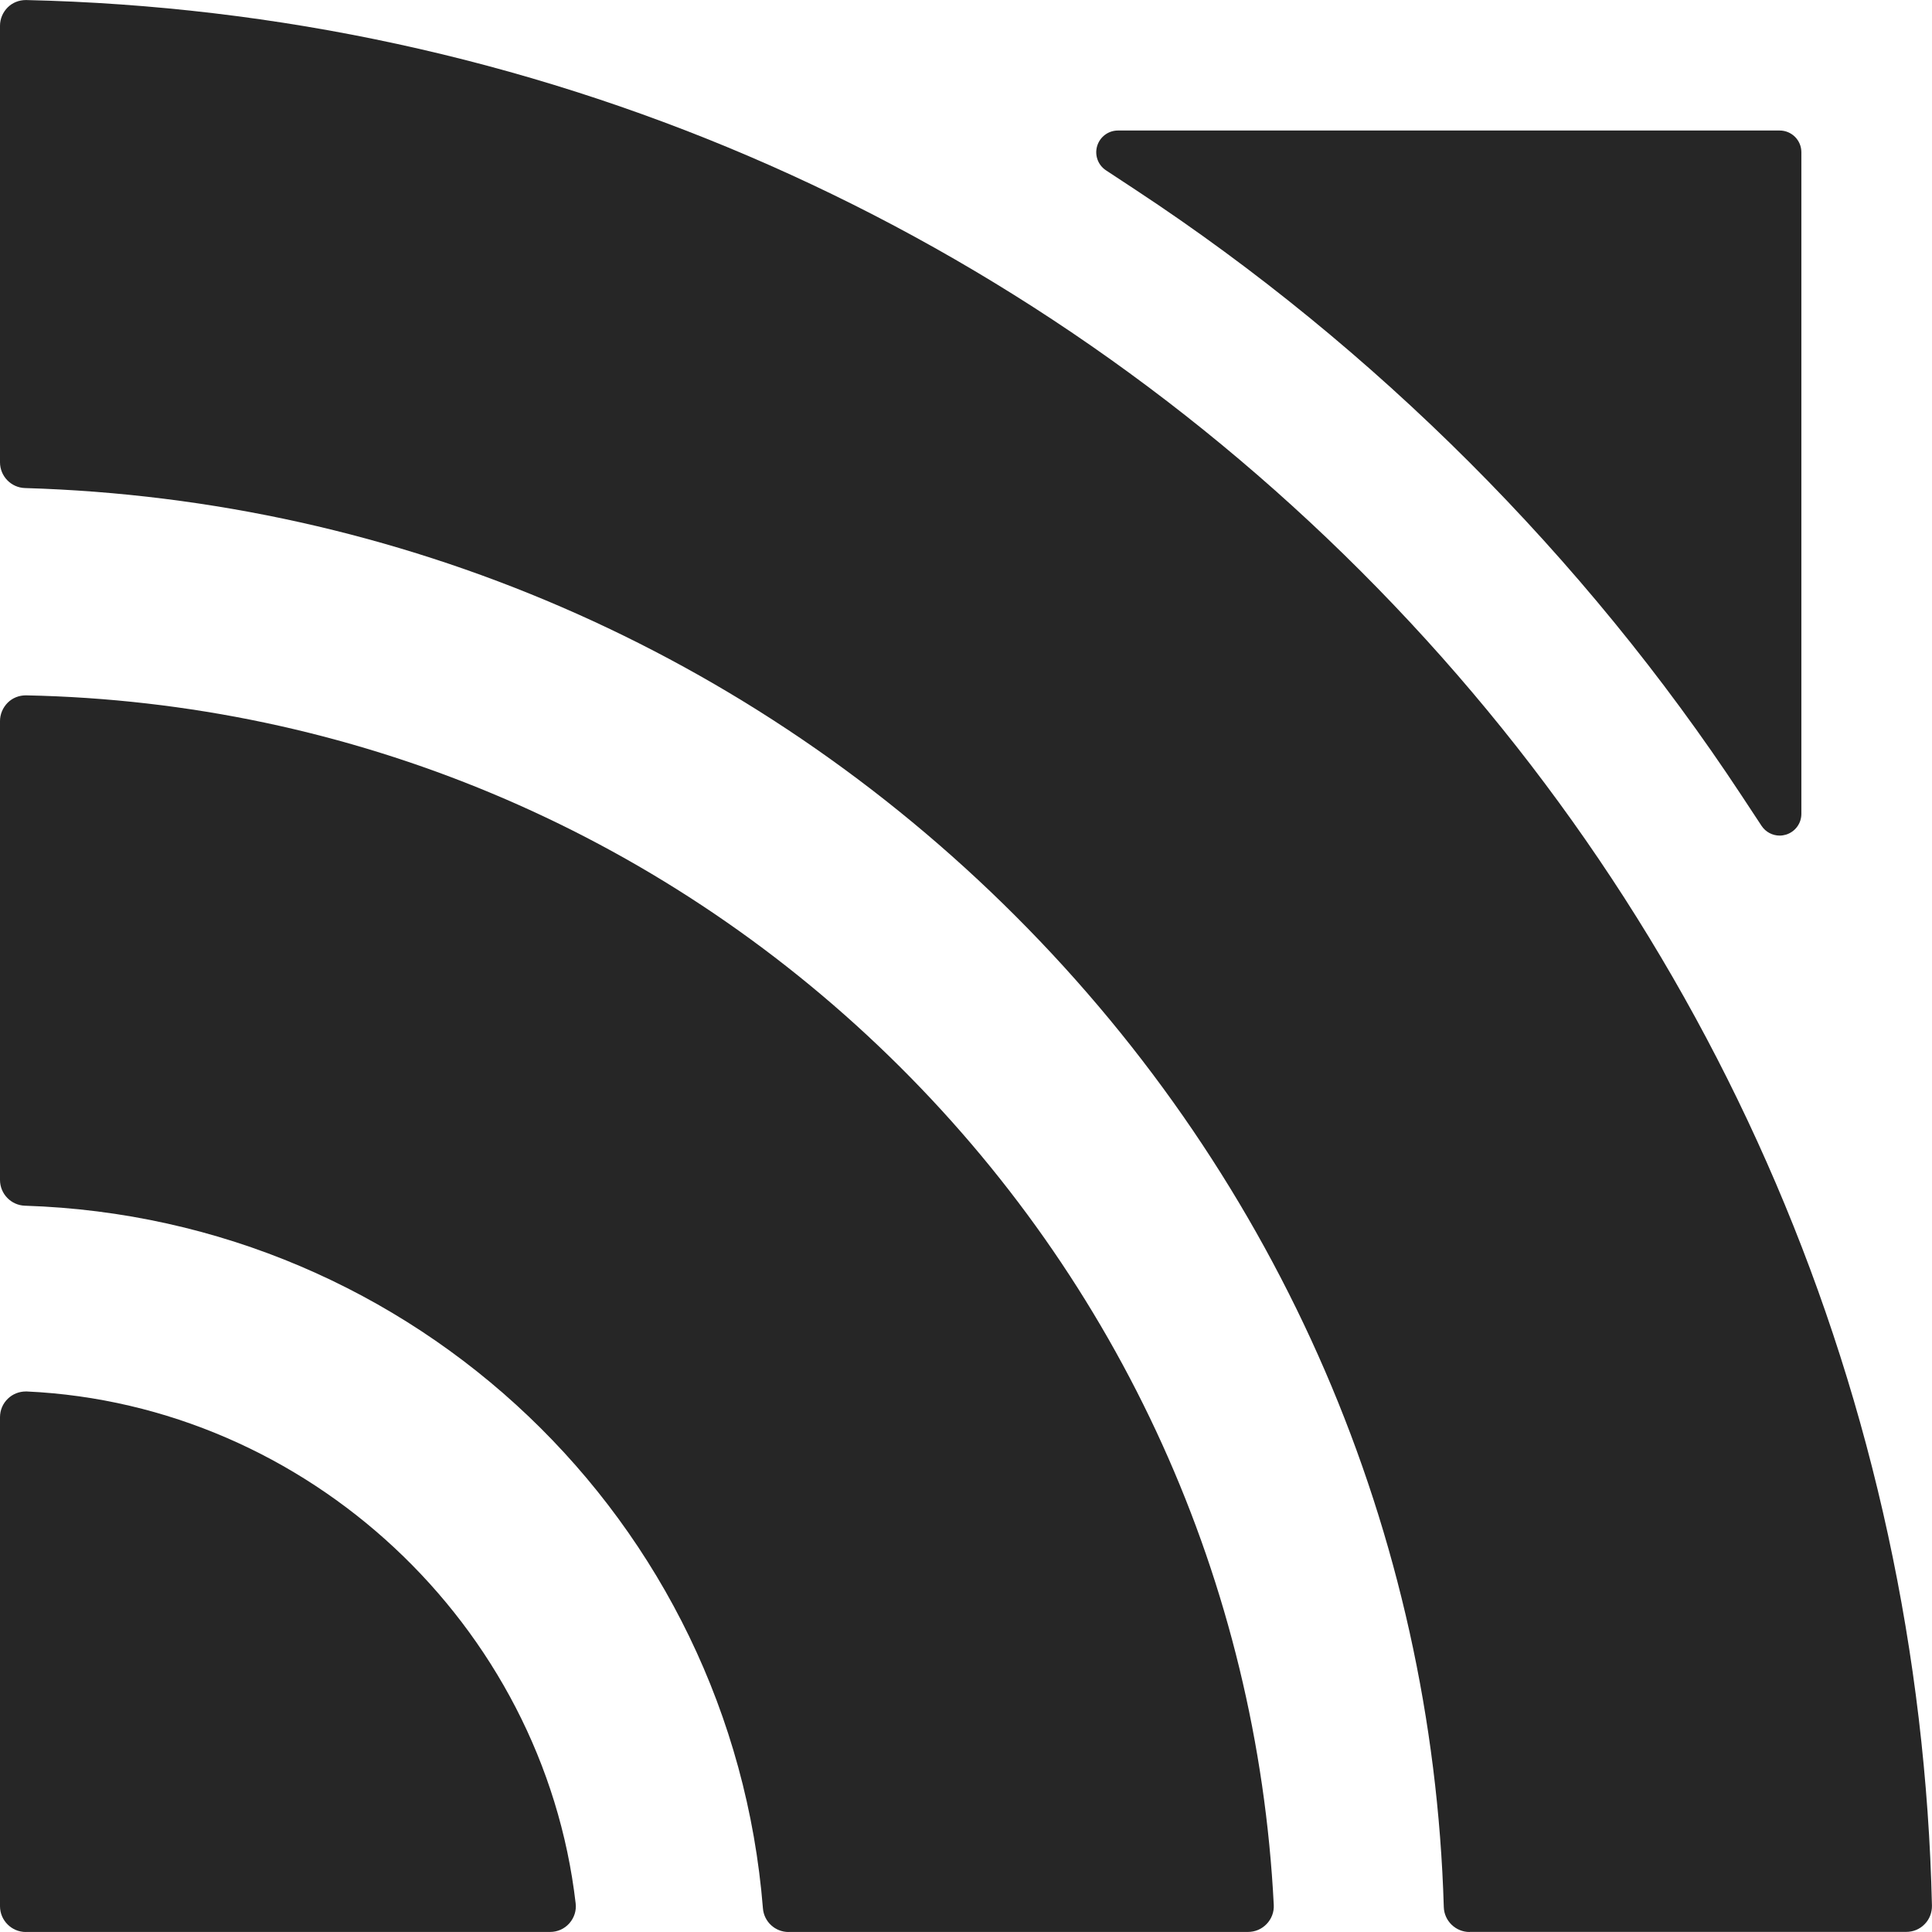 <svg width="356" height="356" viewBox="0 0 356 356" fill="none" xmlns="http://www.w3.org/2000/svg">
  <style>
    path {
      fill: #262626;
    }
    @media ( prefers-color-scheme: dark ) {
      path {
      fill: white;
      }
    }
  </style>
  <path
    d="M145.3 356C142.83 356 140.77 354.1 140.58 351.63C134.83 280.12 76.38 224.47 4.61 222.17C2.05 222.1 0 219.99 0 217.42V132.88C0 131.6 0.52 130.39 1.42 129.48C2.3 128.6 3.51 128.13 4.74 128.13H4.83C64.52 129.34 120.97 152.94 163.82 194.6C206.53 236.12 231.7 291.68 234.71 351.01C234.78 352.32 234.31 353.57 233.4 354.52C232.5 355.47 231.26 355.99 229.96 355.99H145.28L145.3 356Z"
  />
  <path
    d="M270.79 356C268.23 356 266.11 353.96 266.04 351.39C264 282.49 235.98 217.66 187.15 168.82C138.34 119.99 73.5 91.97 4.61 89.93C2.05 89.86 0 87.75 0 85.18V4.75C0 3.47 0.52 2.26 1.42 1.36C2.3 0.48 3.51 0.01 4.74 0.01H4.86C97.69 2.12 185.01 39.52 250.75 105.25C316.49 170.99 353.86 258.31 355.99 351.14C356.01 352.42 355.54 353.66 354.64 354.56C353.74 355.49 352.53 355.98 351.25 355.98H270.82L270.8 356H270.79Z"
  />
  <path
    d="M4.75 356C2.14 356 0 353.86 0 351.25V261.15C0 259.84 0.52 258.61 1.47 257.71C2.35 256.86 3.54 256.4 4.75 256.4H4.96C56.64 258.8 100.12 299.35 106.07 350.7C106.24 352.05 105.81 353.38 104.91 354.4C104.01 355.42 102.73 355.99 101.37 355.99H4.75V356Z"
  />
  <path
    d="M327.93 153.97C326.61 153.97 325.34 153.31 324.59 152.17L320.92 146.6C291.94 102.6 253.36 64.03 209.37 35.06L203.8 31.39C202.32 30.42 201.66 28.59 202.17 26.9C202.68 25.21 204.23 24.05 206 24.05H327.93C330.14 24.05 331.93 25.84 331.93 28.05V149.97C331.93 151.74 330.77 153.29 329.08 153.8C328.7 153.91 328.31 153.97 327.93 153.97Z"
  />
  <path
    d="M324.26 144.4C294.98 99.95 256.01 60.99 211.57 31.72L206 28.05H327.93V149.97L324.26 144.4Z"
  />
</svg>